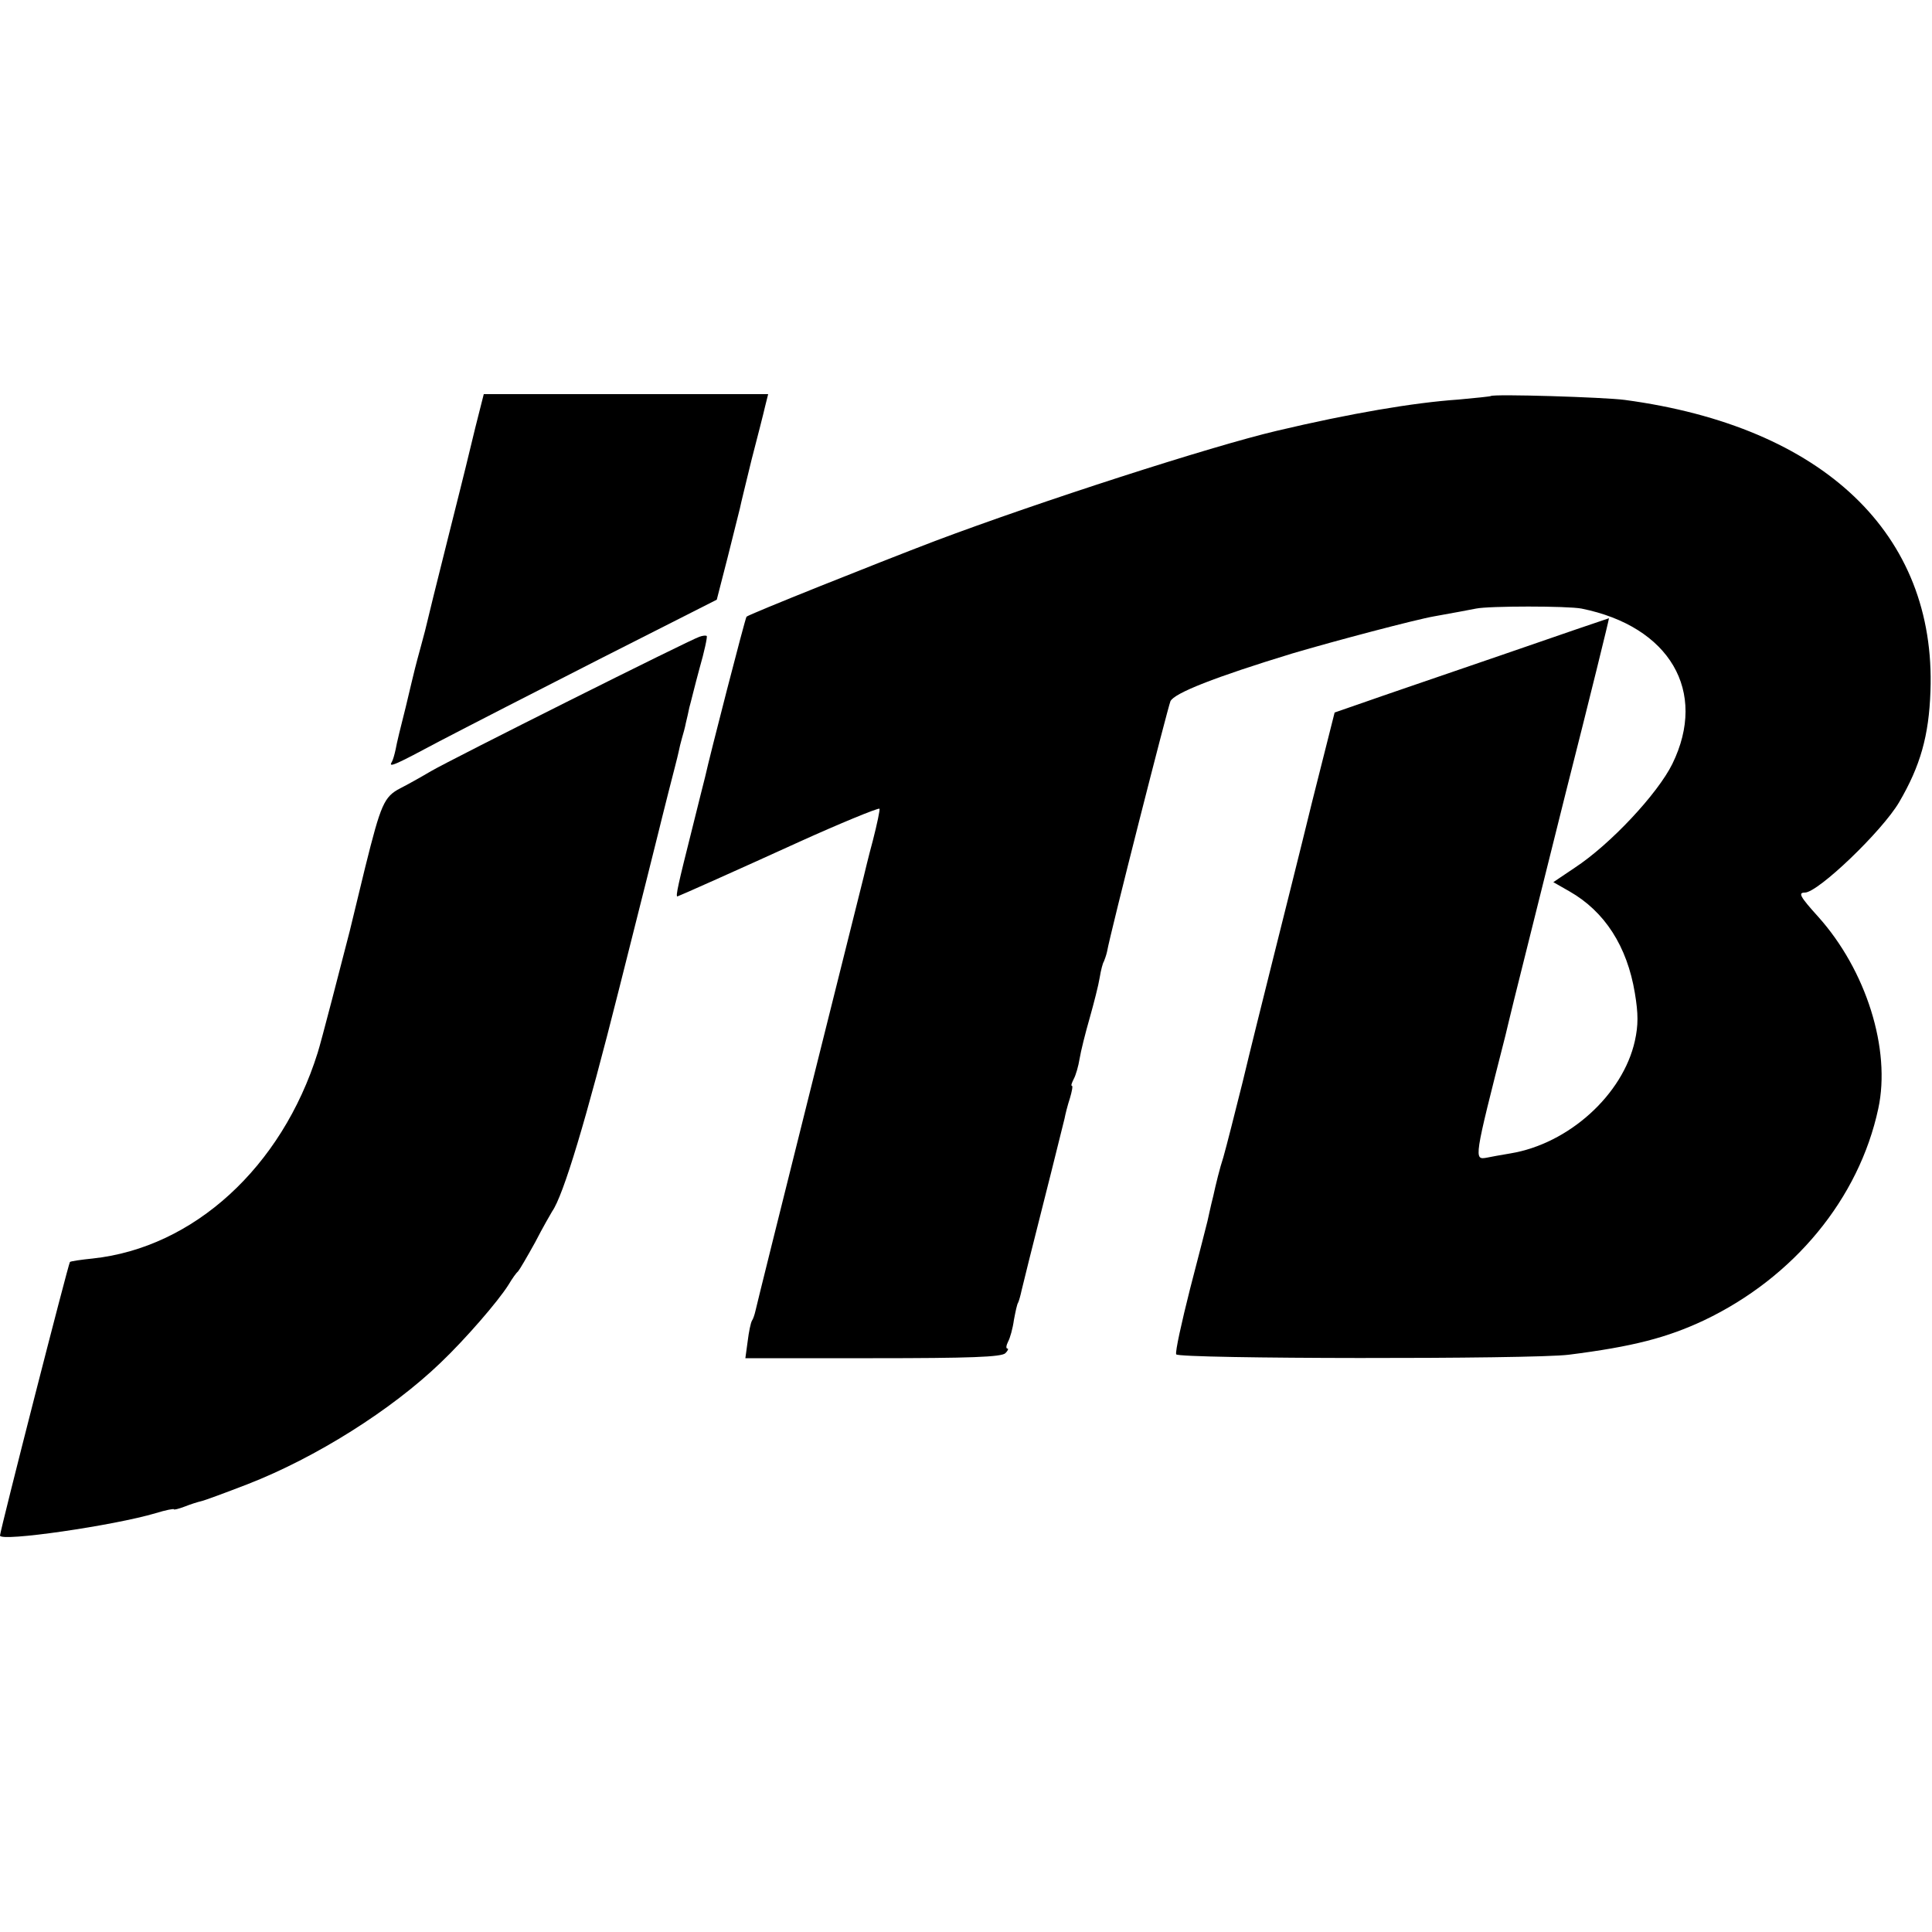<?xml version="1.0" standalone="no"?>
<!DOCTYPE svg PUBLIC "-//W3C//DTD SVG 20010904//EN"
 "http://www.w3.org/TR/2001/REC-SVG-20010904/DTD/svg10.dtd">
<svg version="1.0" xmlns="http://www.w3.org/2000/svg"
 width="500pt" height="500pt" viewBox="0 0 500 500"
 preserveAspectRatio="xMidYMid meet">
<g transform="translate(0,500) scale(0.1,-0.1)"
fill="#000000" stroke="none">
<path d="M1230 3893 c-12 -49 -23 -95 -25 -103 -2 -8 -22 -89 -45 -180 -40
-160 -45 -180 -54 -218 -2 -9 -9 -37 -16 -62 -7 -25 -14 -52 -16 -60 -2 -8
-13 -53 -24 -100 -12 -47 -24 -96 -26 -109 -3 -14 -7 -28 -10 -33 -10 -16 8
-8 124 54 65 34 252 130 417 214 l300 152 28 109 c15 59 29 117 32 128 2 11
16 67 30 125 15 58 31 120 35 138 l8 32 -368 0 -368 0 -22 -87z"/>
<path d="M3858 3975 c-1 -1 -39 -5 -83 -9 -117 -8 -281 -36 -471 -81 -170 -40
-613 -183 -884 -285 -152 -58 -480 -189 -488 -196 -3 -2 -96 -363 -107 -414
-2 -8 -18 -71 -35 -140 -34 -135 -42 -170 -37 -170 2 0 159 70 317 142 97 44
203 88 206 85 2 -1 -6 -39 -17 -82 -12 -44 -22 -87 -24 -95 -2 -8 -65 -260
-140 -560 -75 -300 -138 -553 -140 -563 -2 -9 -6 -21 -9 -25 -3 -5 -8 -28 -11
-53 l-6 -44 330 0 c251 0 333 3 343 13 6 6 9 12 5 12 -4 0 -3 8 2 18 5 9 12
34 15 56 4 21 8 41 11 45 2 4 6 18 9 32 3 13 28 114 56 224 28 110 52 209 55
220 2 11 8 35 14 53 5 17 8 32 5 32 -3 0 0 8 5 18 5 9 12 33 15 52 3 19 15 67
26 105 11 39 23 86 26 105 3 19 8 38 11 42 2 5 6 16 8 25 9 51 157 631 164
648 9 21 116 63 316 124 108 32 320 88 367 96 55 10 83 15 108 20 33 7 237 7
273 0 228 -46 327 -214 235 -402 -38 -77 -160 -208 -253 -269 l-55 -37 42 -24
c91 -52 149 -142 169 -263 9 -54 9 -83 0 -124 -31 -139 -171 -266 -322 -291
-24 -4 -52 -9 -61 -11 -34 -6 -34 -6 48 316 2 8 12 51 23 95 11 44 71 284 133
533 63 248 113 452 112 452 -1 0 -127 -43 -280 -96 -154 -53 -313 -107 -355
-122 l-75 -26 -58 -230 c-31 -127 -77 -310 -101 -406 -24 -96 -60 -240 -79
-320 -20 -80 -42 -167 -50 -195 -9 -27 -20 -72 -26 -100 -7 -27 -13 -57 -15
-65 -2 -8 -22 -87 -45 -175 -22 -87 -39 -164 -36 -170 4 -12 923 -13 1016 -1
166 21 254 44 350 89 233 111 401 315 451 548 33 153 -31 358 -156 497 -47 52
-52 62 -34 62 34 0 200 159 244 234 55 94 77 172 81 287 15 407 -277 685 -791
754 -52 7 -341 16 -347 10z"/>
<path d="M1810 3352 c-25 -8 -642 -317 -695 -348 -27 -16 -63 -36 -79 -44 -42
-22 -50 -40 -91 -205 -20 -82 -38 -157 -40 -165 -20 -78 -75 -291 -83 -315
-93 -296 -321 -504 -582 -532 -30 -3 -57 -7 -59 -9 -4 -4 -180 -692 -181 -708
0 -17 296 26 403 58 26 8 47 12 47 10 0 -2 12 1 28 7 15 6 34 12 43 14 9 2 63
22 120 44 177 69 372 192 499 314 64 61 149 159 176 202 10 17 21 32 25 35 3
3 23 37 44 75 20 39 41 75 44 80 29 41 88 237 173 575 55 217 101 402 103 410
2 8 13 53 25 100 12 47 24 93 26 103 2 10 6 27 9 37 3 10 8 28 10 39 3 12 7
30 9 40 3 10 14 56 26 100 13 45 21 83 19 85 -2 2 -11 1 -19 -2z"/>
</g>
</svg>
